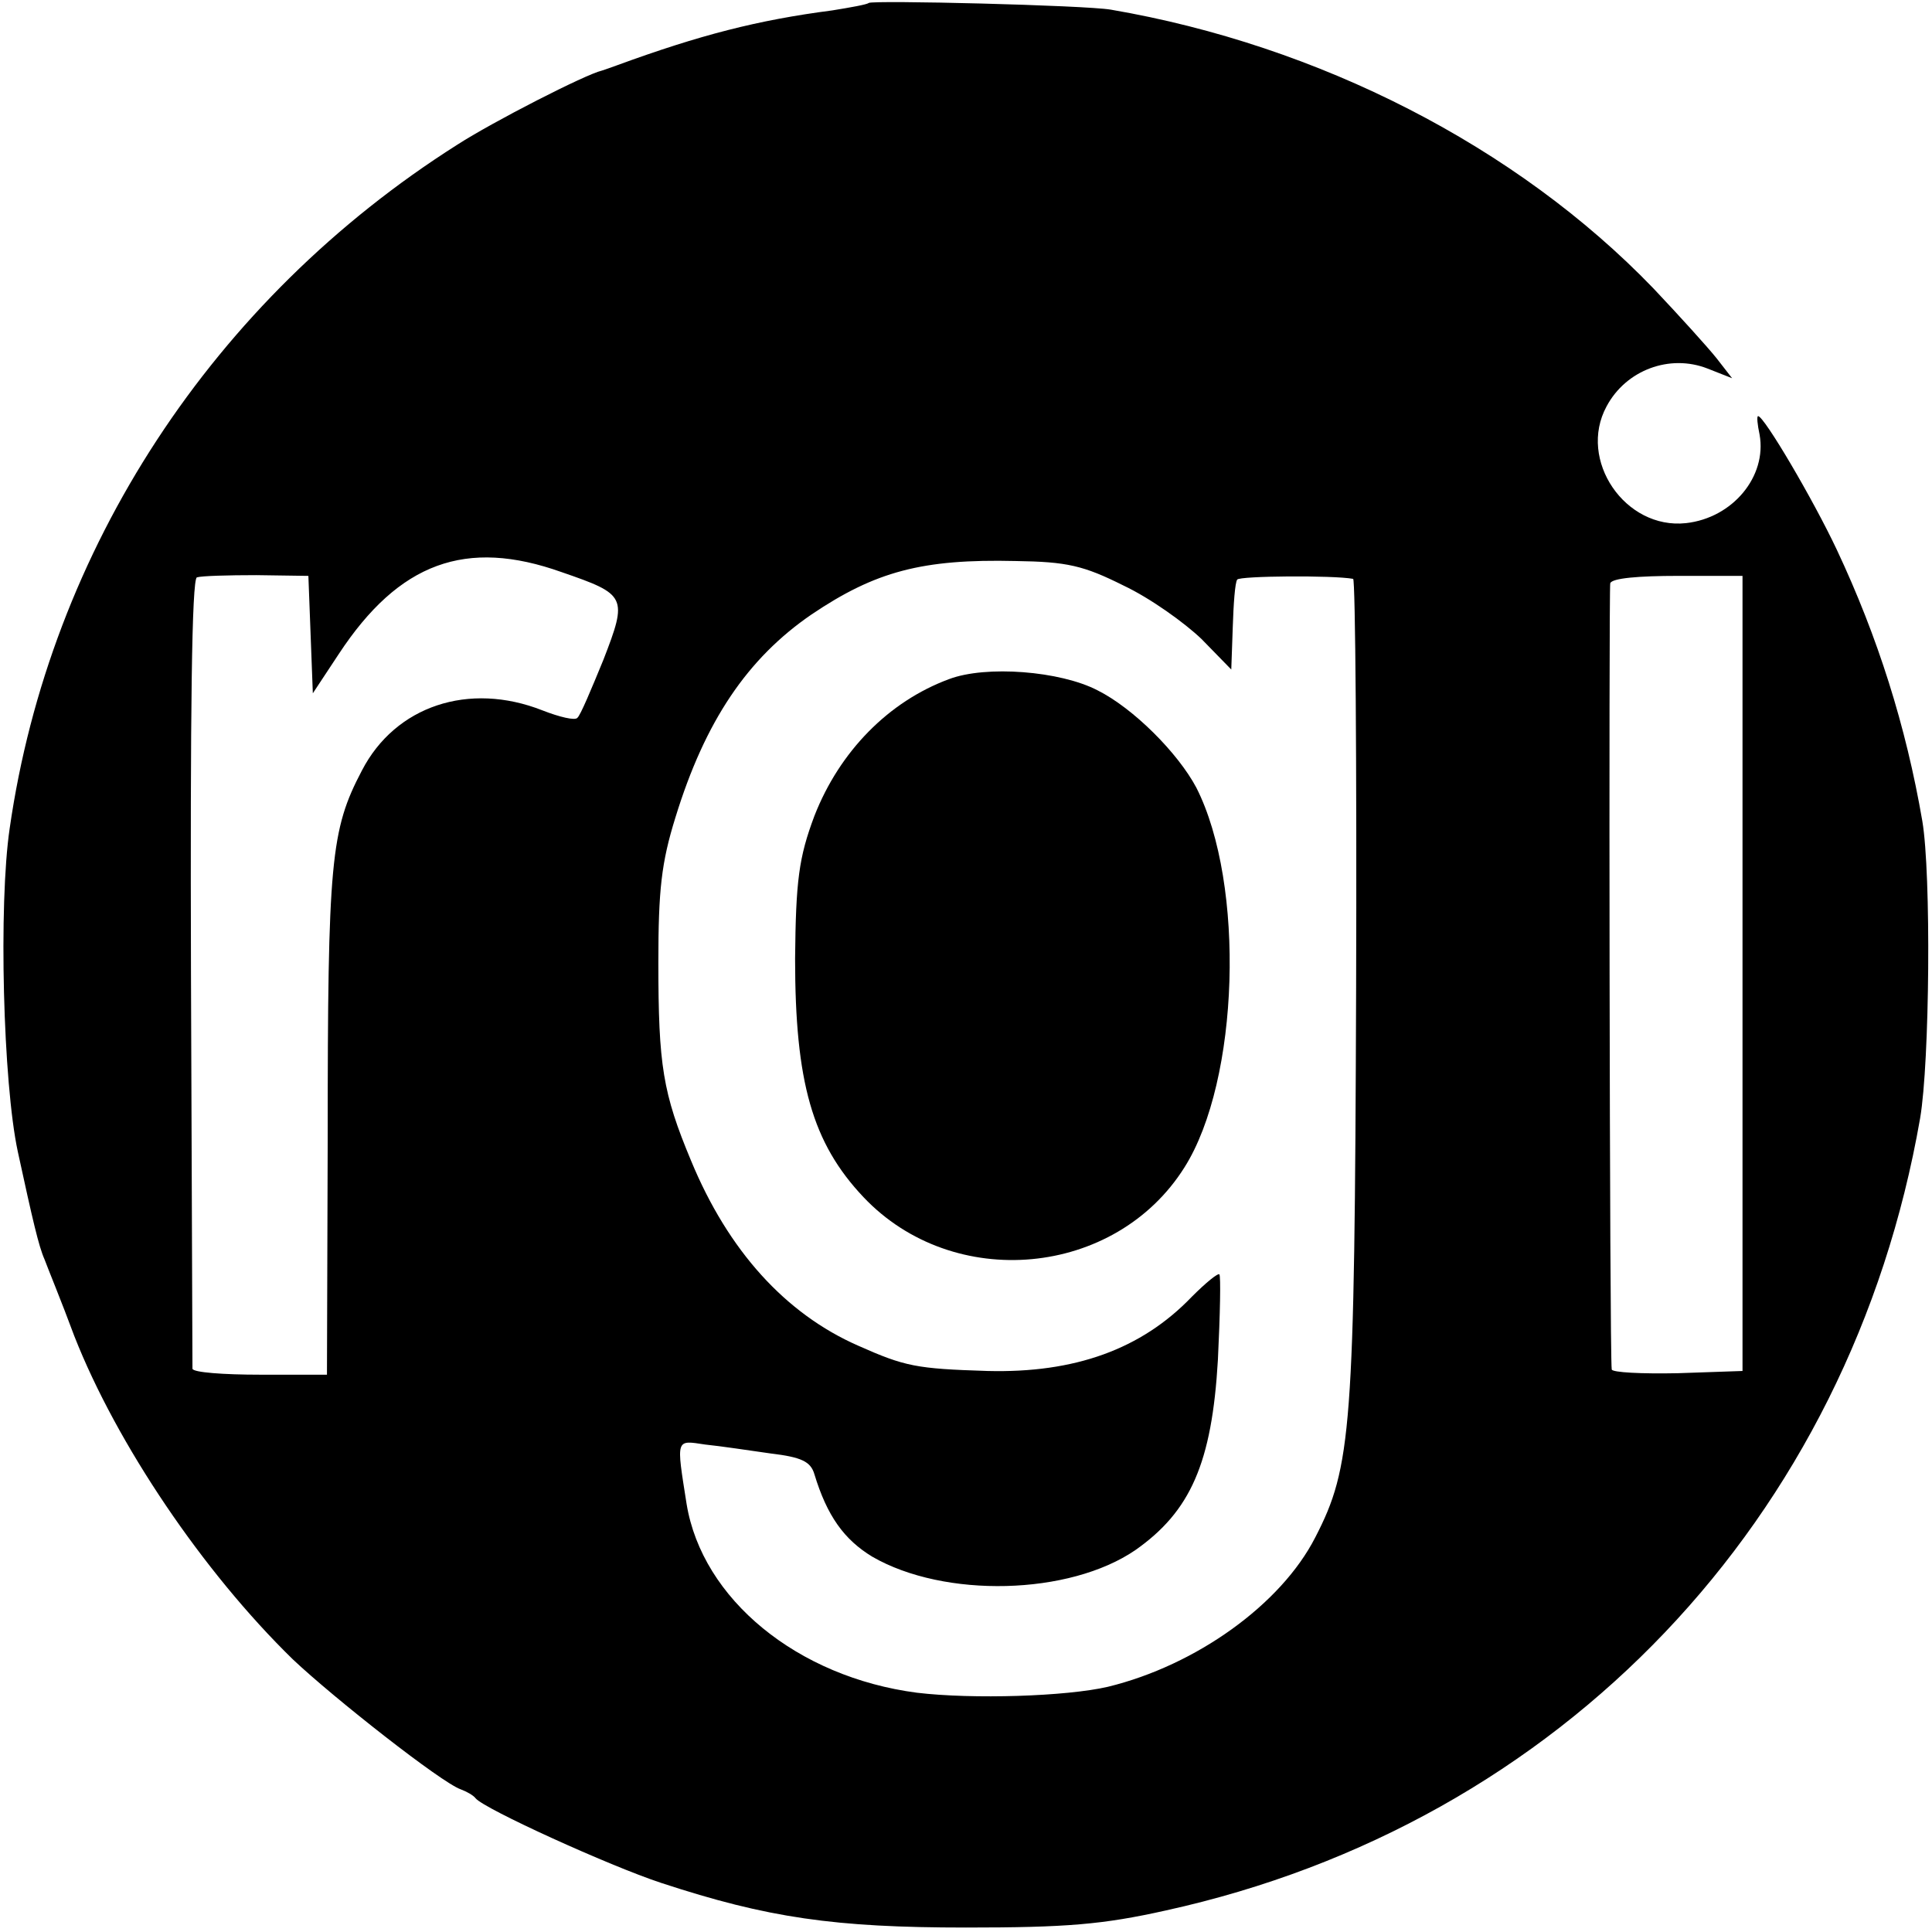 <?xml version="1.0" standalone="no"?>
<!DOCTYPE svg PUBLIC "-//W3C//DTD SVG 20010904//EN"
 "http://www.w3.org/TR/2001/REC-SVG-20010904/DTD/svg10.dtd">
<svg version="1.0" xmlns="http://www.w3.org/2000/svg"
 width="260pt" height="260pt" viewBox="0 0 260 260"
 preserveAspectRatio="xMidYMid meet">
<g transform="translate(0,260) scale(0.1,-0.1)"
fill="#000000" stroke="none">
<path d="M1169 2596 c-2 -2 -24 -6 -49 -10 -100 -13 -178 -33 -290 -74 -8 -3
-17 -6 -20 -7 -22 -5 -147 -69 -195 -100 -328 -208 -548 -544 -602 -920 -15
-102 -9 -342 11 -435 20 -92 28 -127 36 -145 4 -11 23 -57 40 -103 57 -145
173 -317 294 -435 55 -52 200 -166 226 -175 8 -3 17 -8 20 -12 11 -14 180 -91
250 -114 143 -47 233 -60 410 -60 135 0 184 4 269 23 532 117 921 526 1015
1066 13 76 15 329 3 400 -22 128 -60 248 -115 365 -32 68 -98 180 -106 180 -2
0 -1 -11 2 -25 10 -56 -36 -112 -99 -119 -82 -9 -146 85 -107 157 26 49 85 71
136 51 l33 -13 -21 27 c-12 15 -50 57 -85 94 -184 191 -450 327 -730 375 -35
6 -321 13 -326 9z m-413 -766 c87 -30 89 -33 56 -118 -16 -39 -31 -75 -35 -78
-3 -4 -24 1 -47 10 -99 39 -198 6 -243 -81 -42 -80 -46 -121 -46 -495 l-1
-318 -90 0 c-49 0 -90 3 -91 8 0 4 -1 244 -2 534 -1 345 1 529 8 531 6 2 42 3
80 3 l70 -1 3 -79 3 -79 35 53 c81 123 171 156 300 110z m756 -18 c36 -17 82
-50 105 -72 l40 -41 2 57 c1 31 3 60 6 64 3 5 129 6 156 1 3 0 5 -250 4 -553
-2 -592 -6 -642 -55 -737 -46 -90 -160 -172 -279 -201 -56 -13 -182 -17 -257
-8 -161 21 -289 126 -310 254 -14 89 -15 86 25 80 20 -2 60 -8 88 -12 42 -5
54 -11 59 -28 17 -56 40 -88 78 -111 97 -56 265 -52 354 9 74 52 103 117 111
256 3 61 4 113 2 115 -2 2 -18 -11 -37 -30 -68 -71 -158 -103 -275 -100 -96 3
-111 6 -174 34 -98 43 -175 128 -225 249 -38 91 -44 128 -44 267 0 97 4 134
23 195 40 130 97 214 183 273 86 58 149 75 275 72 69 -1 91 -6 145 -33z m833
-522 l0 -535 -87 -3 c-49 -1 -88 1 -89 5 -3 21 -4 1049 -2 1058 2 7 39 10 91
10 l87 0 0 -535z"/>
<path d="M1277 1686 c-81 -30 -147 -97 -181 -184 -21 -56 -25 -87 -26 -192 0
-166 23 -248 92 -321 121 -128 339 -108 432 40 74 117 82 381 16 511 -25 47
-85 107 -133 131 -50 26 -150 34 -200 15z"/>
</g>
</svg>
